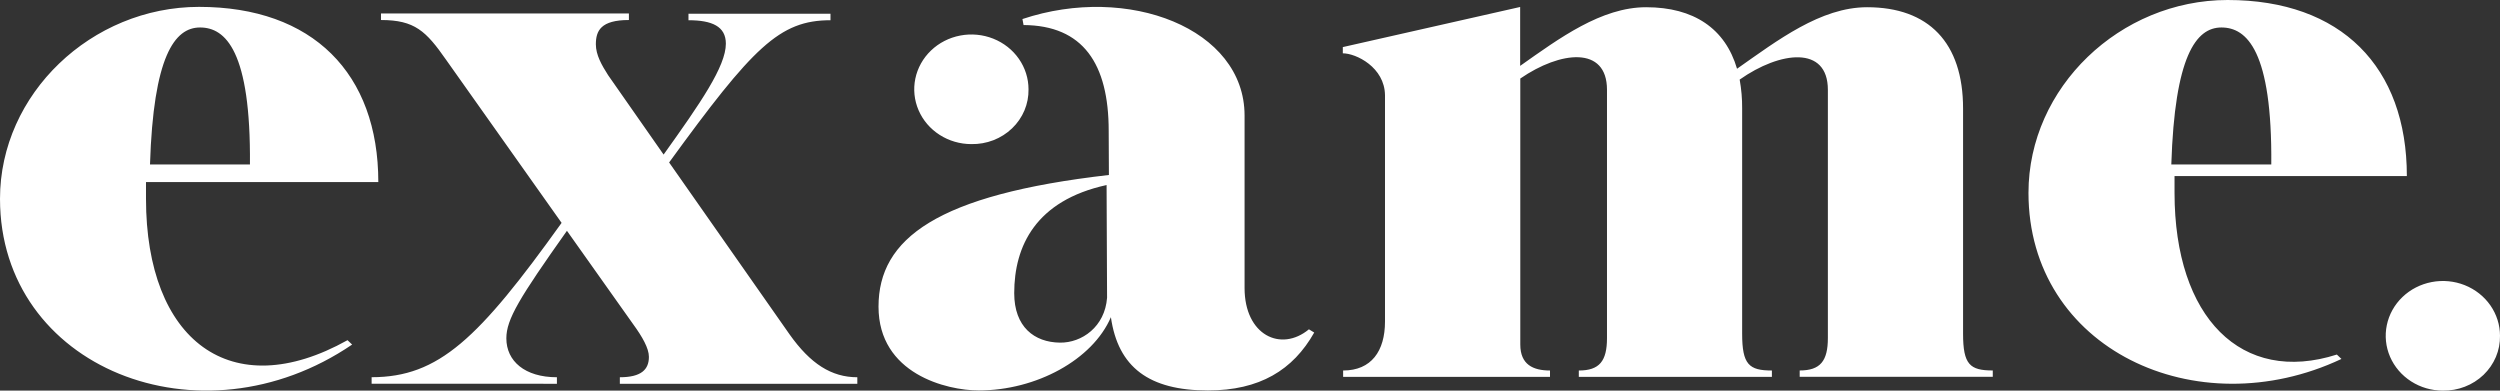 <svg xmlns="http://www.w3.org/2000/svg" width="128" height="20" viewBox="0 0 128 20" fill="none"><rect x="0" y="0" width="128" height="20" fill="#333333" stroke="none"/><path d="M19.027 19.647V19.313C22.468 19.313 24.508 17.335 28.754 11.411L22.837 3.057C21.816 1.596 21.237 1.025 19.507 1.025V0.691H32.2V1.025C30.762 1.025 30.508 1.574 30.508 2.269C30.508 2.811 30.807 3.335 31.136 3.85L33.977 7.914C35.86 5.281 37.164 3.398 37.164 2.235C37.164 1.352 36.458 1.036 35.25 1.036V0.702H42.521V1.036C39.906 1.036 38.552 2.418 34.259 8.318L40.428 17.123C41.494 18.625 42.568 19.315 43.895 19.315V19.649H31.736V19.315C32.831 19.315 33.224 18.922 33.224 18.27C33.224 17.834 32.887 17.243 32.426 16.611L29.027 11.817C26.598 15.249 25.925 16.344 25.925 17.322C25.925 18.485 26.867 19.315 28.514 19.315V19.649L19.027 19.647ZM111.171 8.422C111.345 2.888 112.43 1.407 113.737 1.407C115.043 1.407 116.34 2.612 116.29 8.422H111.171ZM103.858 9.873C103.858 17.855 112.449 21.878 119.882 18.378L119.647 18.153C114.777 19.71 111.336 16.276 111.336 9.871C111.336 9.575 111.336 9.291 111.336 9.013H123.231C123.231 3.427 119.875 0 114.052 0C108.544 0.005 103.858 4.473 103.858 9.873ZM68.752 2.73V2.411L77.832 0.357V3.373C79.847 1.951 81.991 0.37 84.283 0.37C86.719 0.37 88.334 1.461 88.936 3.52C91.01 2.064 93.222 0.37 95.595 0.37C98.739 0.37 100.514 2.177 100.509 5.563V17.087C100.509 18.667 100.86 18.968 102.03 18.968V19.293H92.144V18.968C93.197 18.968 93.587 18.489 93.587 17.306V4.599C93.587 2.319 91.144 2.615 89.071 4.075C89.159 4.564 89.202 5.059 89.198 5.554V17.087C89.198 18.667 89.551 18.97 90.721 18.97V19.295H80.835V18.97C81.89 18.97 82.278 18.491 82.278 17.308V4.597C82.278 2.339 79.896 2.605 77.839 4.021V17.64C77.839 18.674 78.503 18.97 79.36 18.97V19.295H68.768V18.97C70.211 18.97 70.912 17.977 70.912 16.462V4.879C70.896 3.443 69.43 2.73 68.752 2.73ZM51.928 15.01C51.928 12.598 53.029 10.268 56.657 9.474L56.682 15.242C56.572 16.73 55.393 17.557 54.27 17.543C52.957 17.527 51.928 16.737 51.928 15.01ZM44.98 15.701C44.98 19.146 48.478 19.991 50.111 19.991C53.046 19.991 55.939 18.424 56.878 16.24C57.245 18.805 58.831 19.991 61.846 19.991C64.489 19.991 66.2 18.952 67.288 17.026L67.017 16.861C65.579 18.047 63.722 17.157 63.722 14.748V5.915C63.722 1.461 57.765 -0.835 52.349 0.975L52.406 1.282C55.449 1.303 56.765 3.256 56.765 6.701L56.776 8.959C47.976 9.968 44.98 12.208 44.98 15.701ZM7.68 8.422C7.852 2.888 8.937 1.407 10.243 1.407C11.549 1.407 12.846 2.612 12.797 8.422H7.68ZM0 10.178C0 18.828 10.257 22.932 18.029 17.642L17.793 17.417C11.82 20.754 7.475 17.43 7.475 10.176C7.475 9.882 7.475 9.598 7.475 9.322H19.37C19.37 3.761 16.014 0.352 10.191 0.352C4.686 0.354 0 4.805 0 10.178ZM49.734 7.378C50.121 7.385 50.504 7.317 50.862 7.179C51.22 7.04 51.546 6.833 51.819 6.571C52.092 6.31 52.307 5.997 52.452 5.654C52.596 5.31 52.667 4.942 52.66 4.572C52.66 4.017 52.488 3.474 52.167 3.013C51.846 2.551 51.389 2.192 50.854 1.979C50.319 1.767 49.731 1.711 49.164 1.82C48.596 1.928 48.075 2.195 47.666 2.588C47.257 2.98 46.978 3.48 46.865 4.025C46.752 4.569 46.81 5.133 47.032 5.646C47.253 6.159 47.628 6.597 48.109 6.905C48.59 7.214 49.156 7.378 49.734 7.378ZM125.069 20C125.456 20.006 125.84 19.939 126.198 19.8C126.557 19.662 126.882 19.455 127.156 19.194C127.429 18.931 127.645 18.619 127.79 18.276C127.935 17.932 128.006 17.564 128 17.193C128 16.638 127.828 16.095 127.507 15.634C127.185 15.172 126.728 14.813 126.194 14.6C125.659 14.388 125.071 14.332 124.503 14.441C123.936 14.549 123.414 14.816 123.005 15.209C122.596 15.601 122.318 16.101 122.205 16.646C122.092 17.19 122.15 17.754 122.371 18.267C122.593 18.78 122.968 19.218 123.449 19.526C123.93 19.835 124.495 20 125.074 20H125.069Z" fill="white"></path></svg>